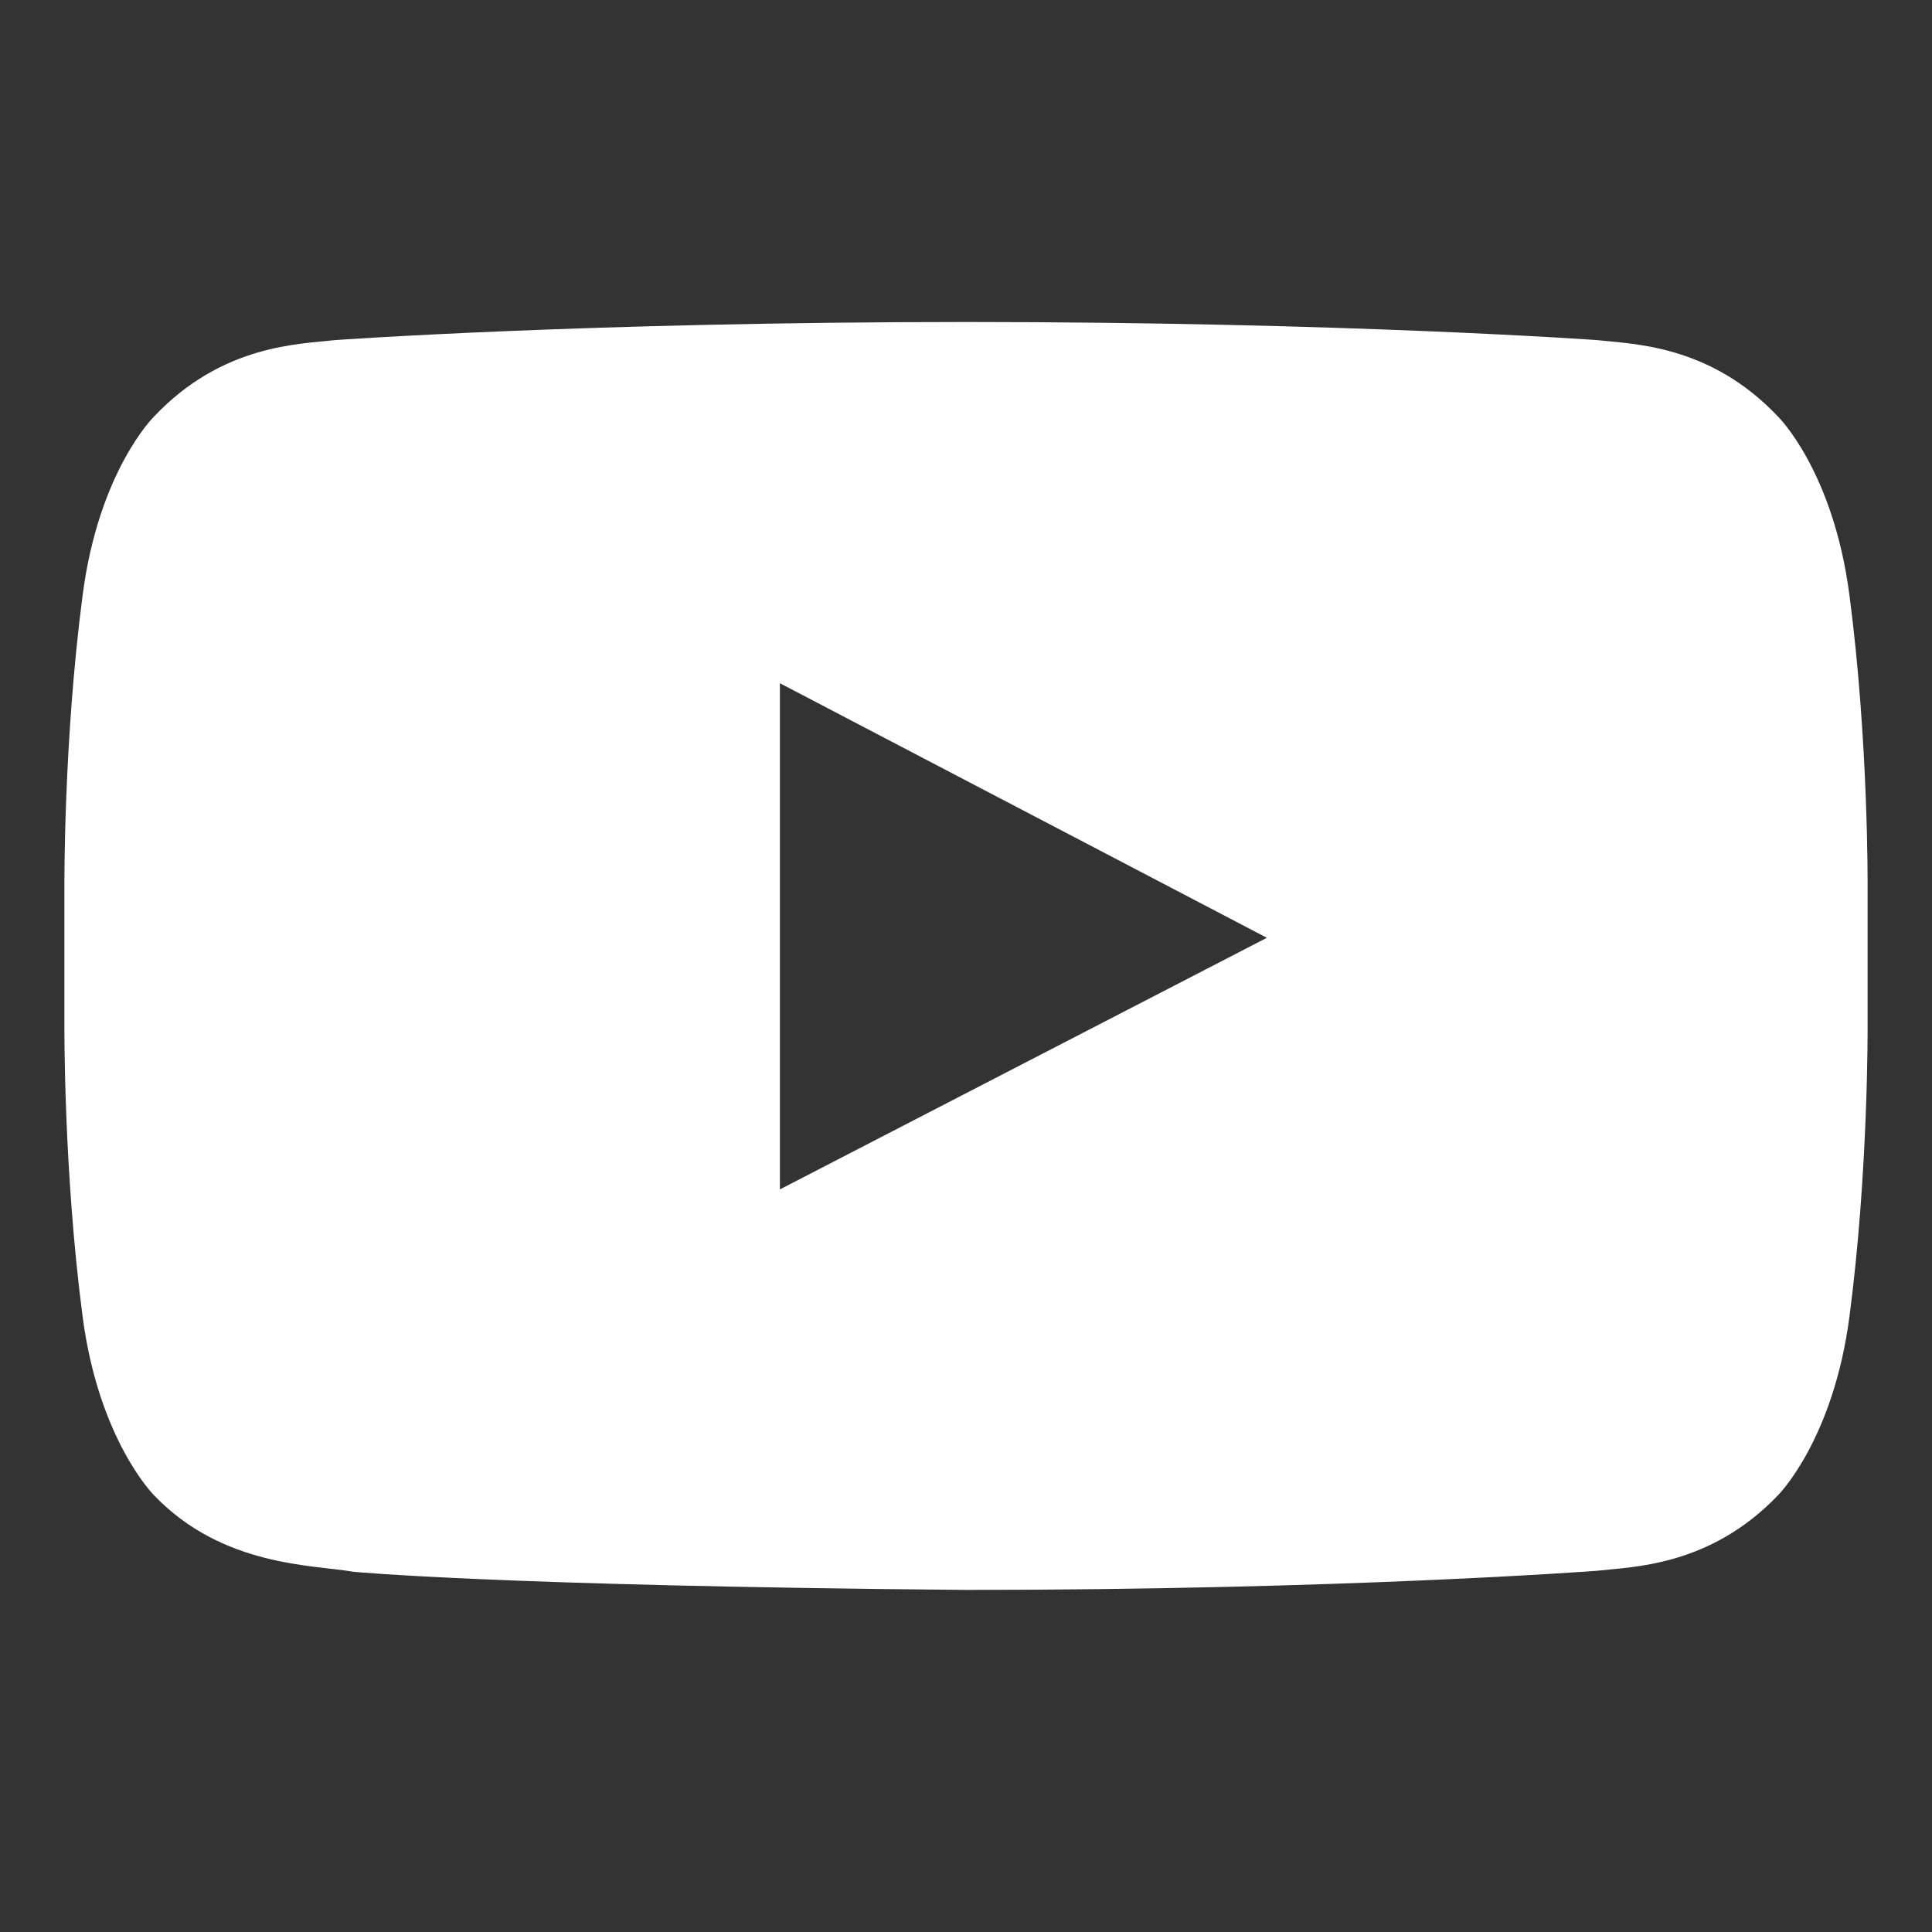 <svg fill="none" height="30" viewBox="0 0 30 30" width="30" xmlns="http://www.w3.org/2000/svg"><rect x="0" y="0" width="30" height="30" fill="#333333" stroke="none"/><path d="m24.797 5.281c.547.063 1.75.063 2.812 1.188 0 0 .86.843 1.11 2.781.297 2.266.281 4.531.281 4.531v2.126s.016 2.265-.281 4.53c-.25 1.923-1.11 2.781-1.11 2.781-1.062 1.11-2.265 1.11-2.812 1.173 0 0-3.906.297-9.797.297-7.281-.063-9.515-.282-9.515-.282-.626-.109-2.032-.078-3.094-1.188 0 0-.859-.858-1.109-2.781-.297-2.265-.282-4.53-.282-4.53v-2.126s-.015-2.265.282-4.531c.25-1.938 1.109-2.781 1.109-2.781 1.062-1.125 2.266-1.125 2.813-1.188 0 0 3.906-.281 9.796-.281 5.891 0 9.797.281 9.797.281zm-5.125 9.281-7.562-3.953v7.86z" fill="#fff"/></svg>
